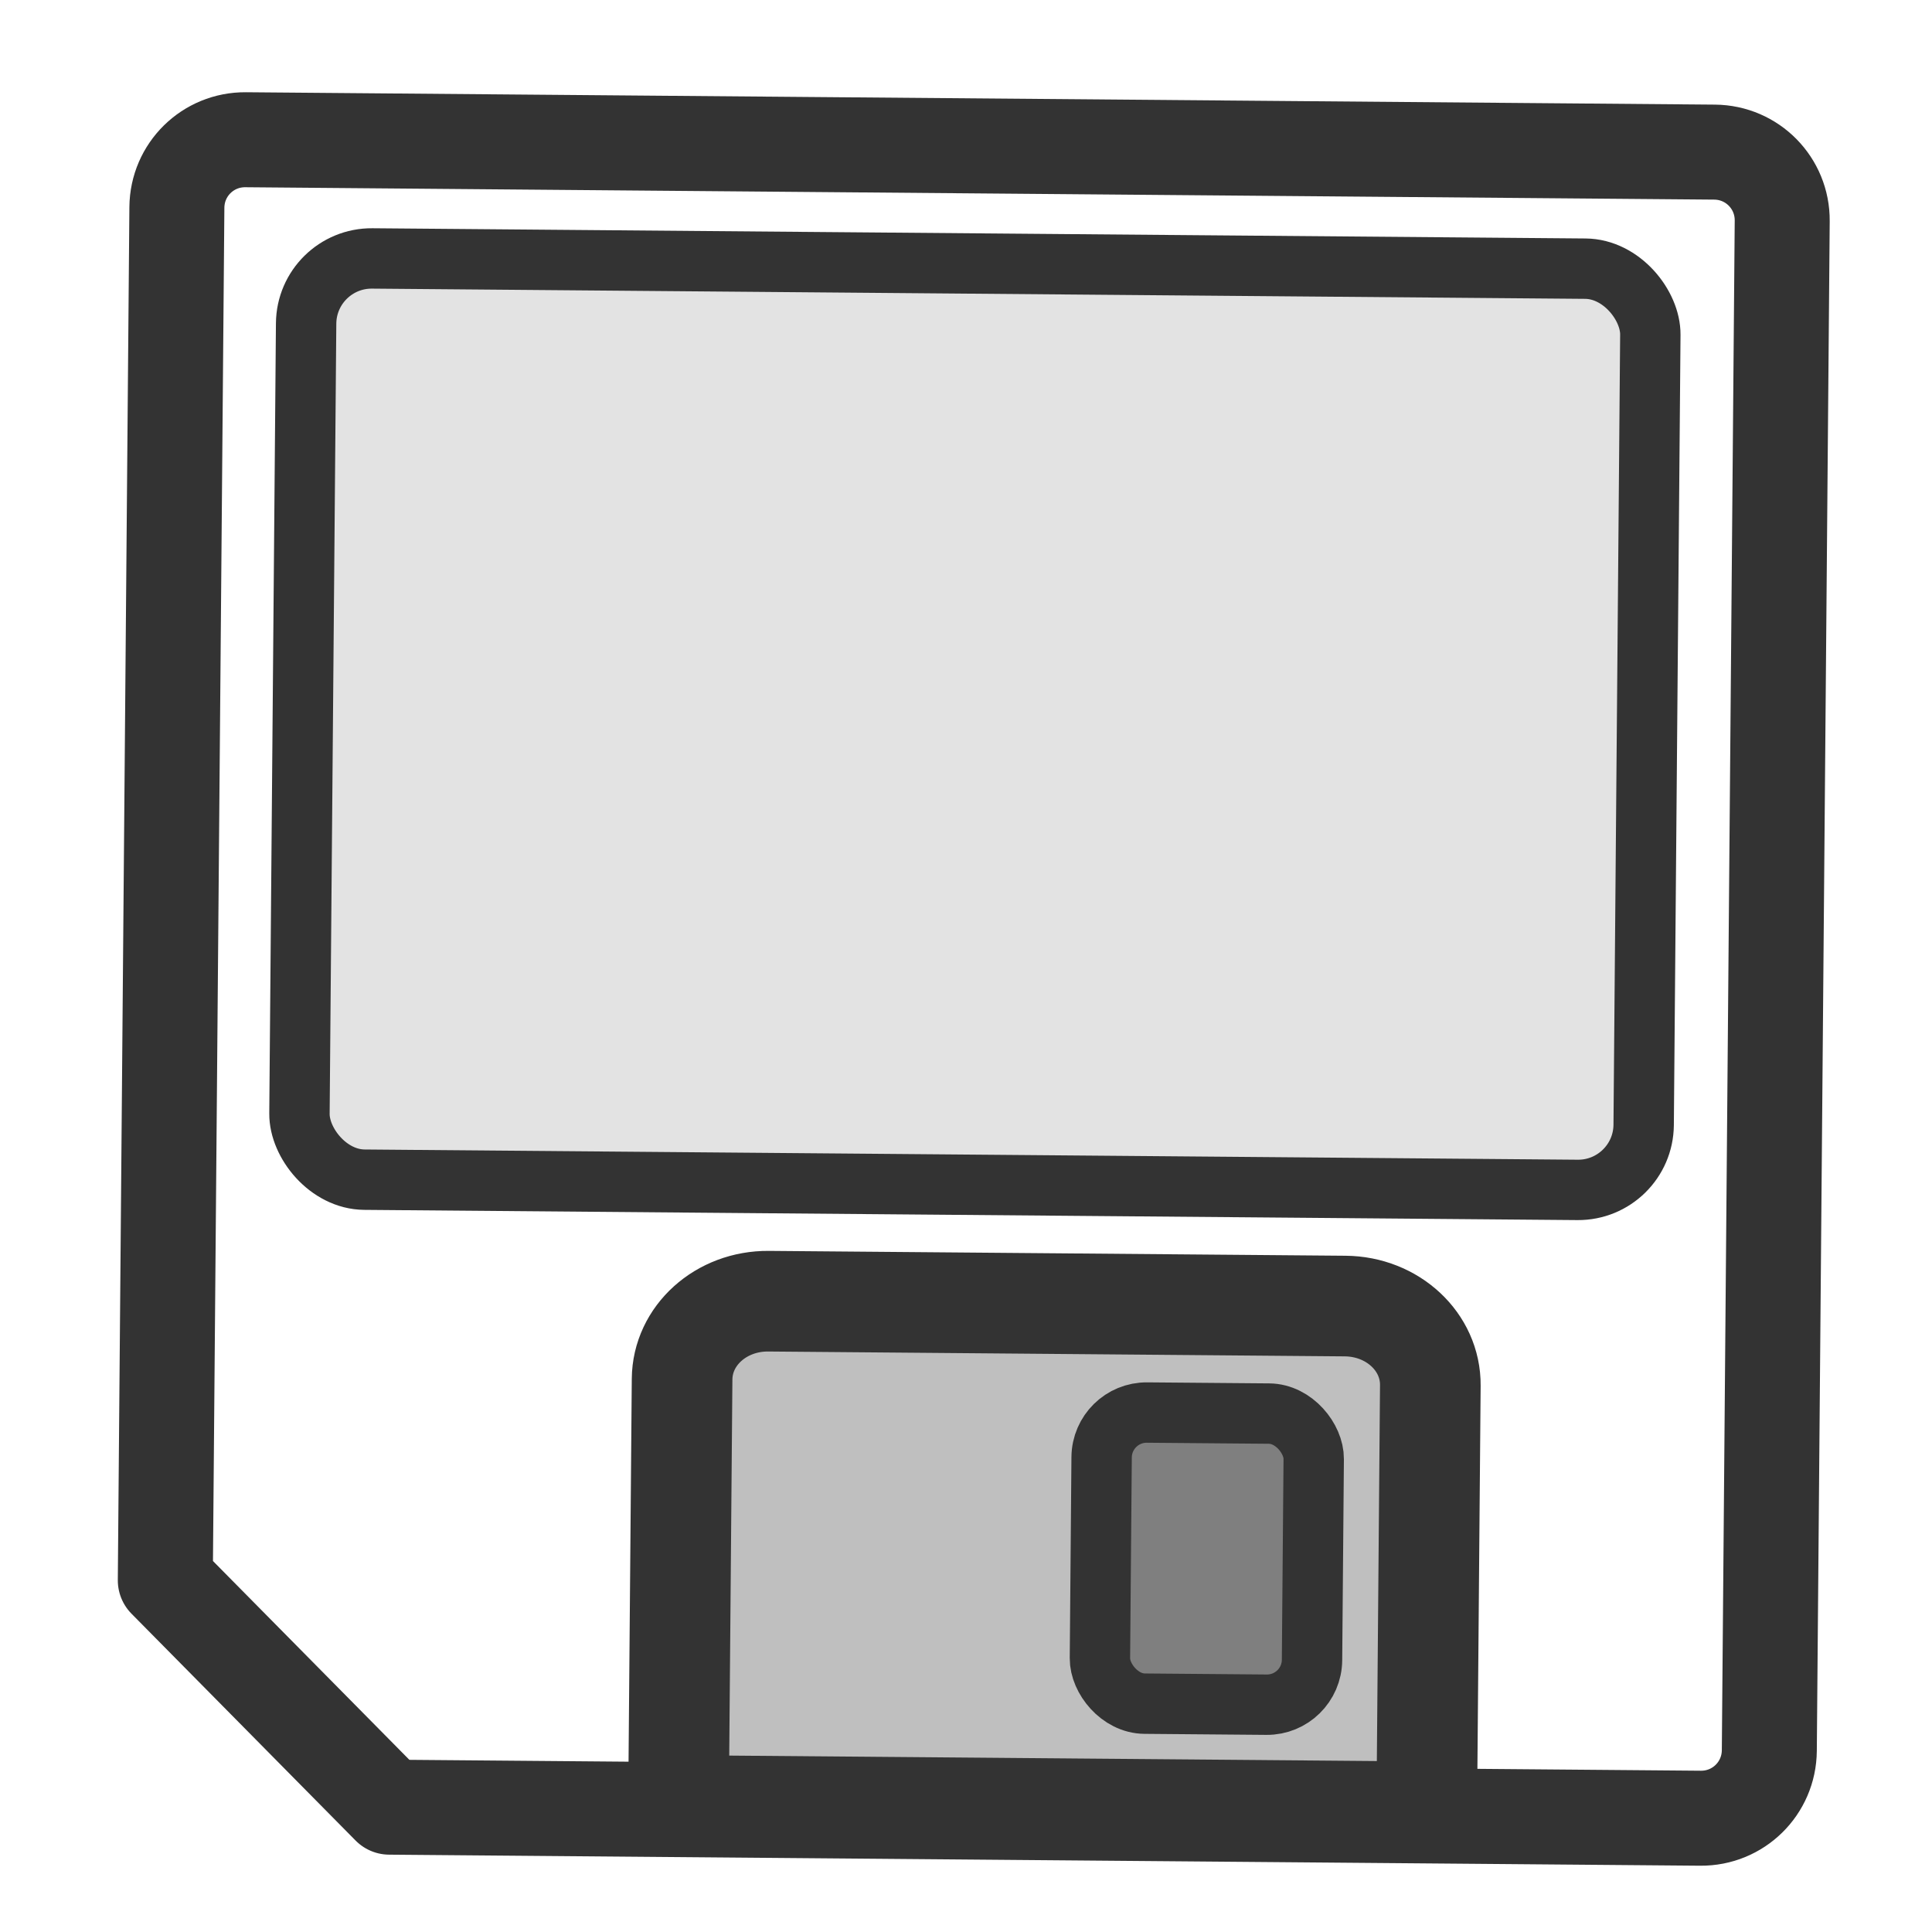 <?xml version="1.0"?><svg width="60" height="60" xmlns="http://www.w3.org/2000/svg">

 <g>
  <title>Layer 1</title>
  <path transform="rotate(-179.517 30.22 30.403)" fill="#bfbfbf" fill-rule="evenodd" stroke="#333333" stroke-width="3.125" id="path655" d="m15.914,4.659l0,13.242c0,1.353 1.189,2.442 2.665,2.442l17.908,0c1.477,0 2.665,-1.089 2.665,-2.442l0,-13.242l-23.239,0z"/>
  <rect transform="rotate(-179.517 30.22 30.403)" fill="#7f7f7f" fill-rule="evenodd" stroke="#333333" stroke-width="1.875" y="7.943" x="19.516" width="6.587" rx="1.399" id="rect656" height="9.041"/>
  <path transform="rotate(-179.517 30.22 30.403)" fill="none" fill-rule="evenodd" stroke="#333333" stroke-width="2.95" stroke-linecap="round" stroke-linejoin="round" id="path659" d="m7.41,4.531c-1.174,0 -2.119,0.945 -2.119,2.119l0,47.506c0,1.174 0.945,2.119 2.119,2.119l45.619,0c1.174,0 2.119,-0.945 2.119,-2.119l0,-42.64l-7.018,-6.985l-40.72,0z"/>
  <rect transform="rotate(-179.517 30.22 30.403)" fill="#d9d9d9" fill-opacity="0.75" fill-rule="evenodd" stroke="#333333" stroke-width="1.875" stroke-linecap="round" stroke-linejoin="round" y="24.011" x="9.357" width="41.747" rx="2.035" id="rect731" height="28.611"/>
 </g>
</svg>